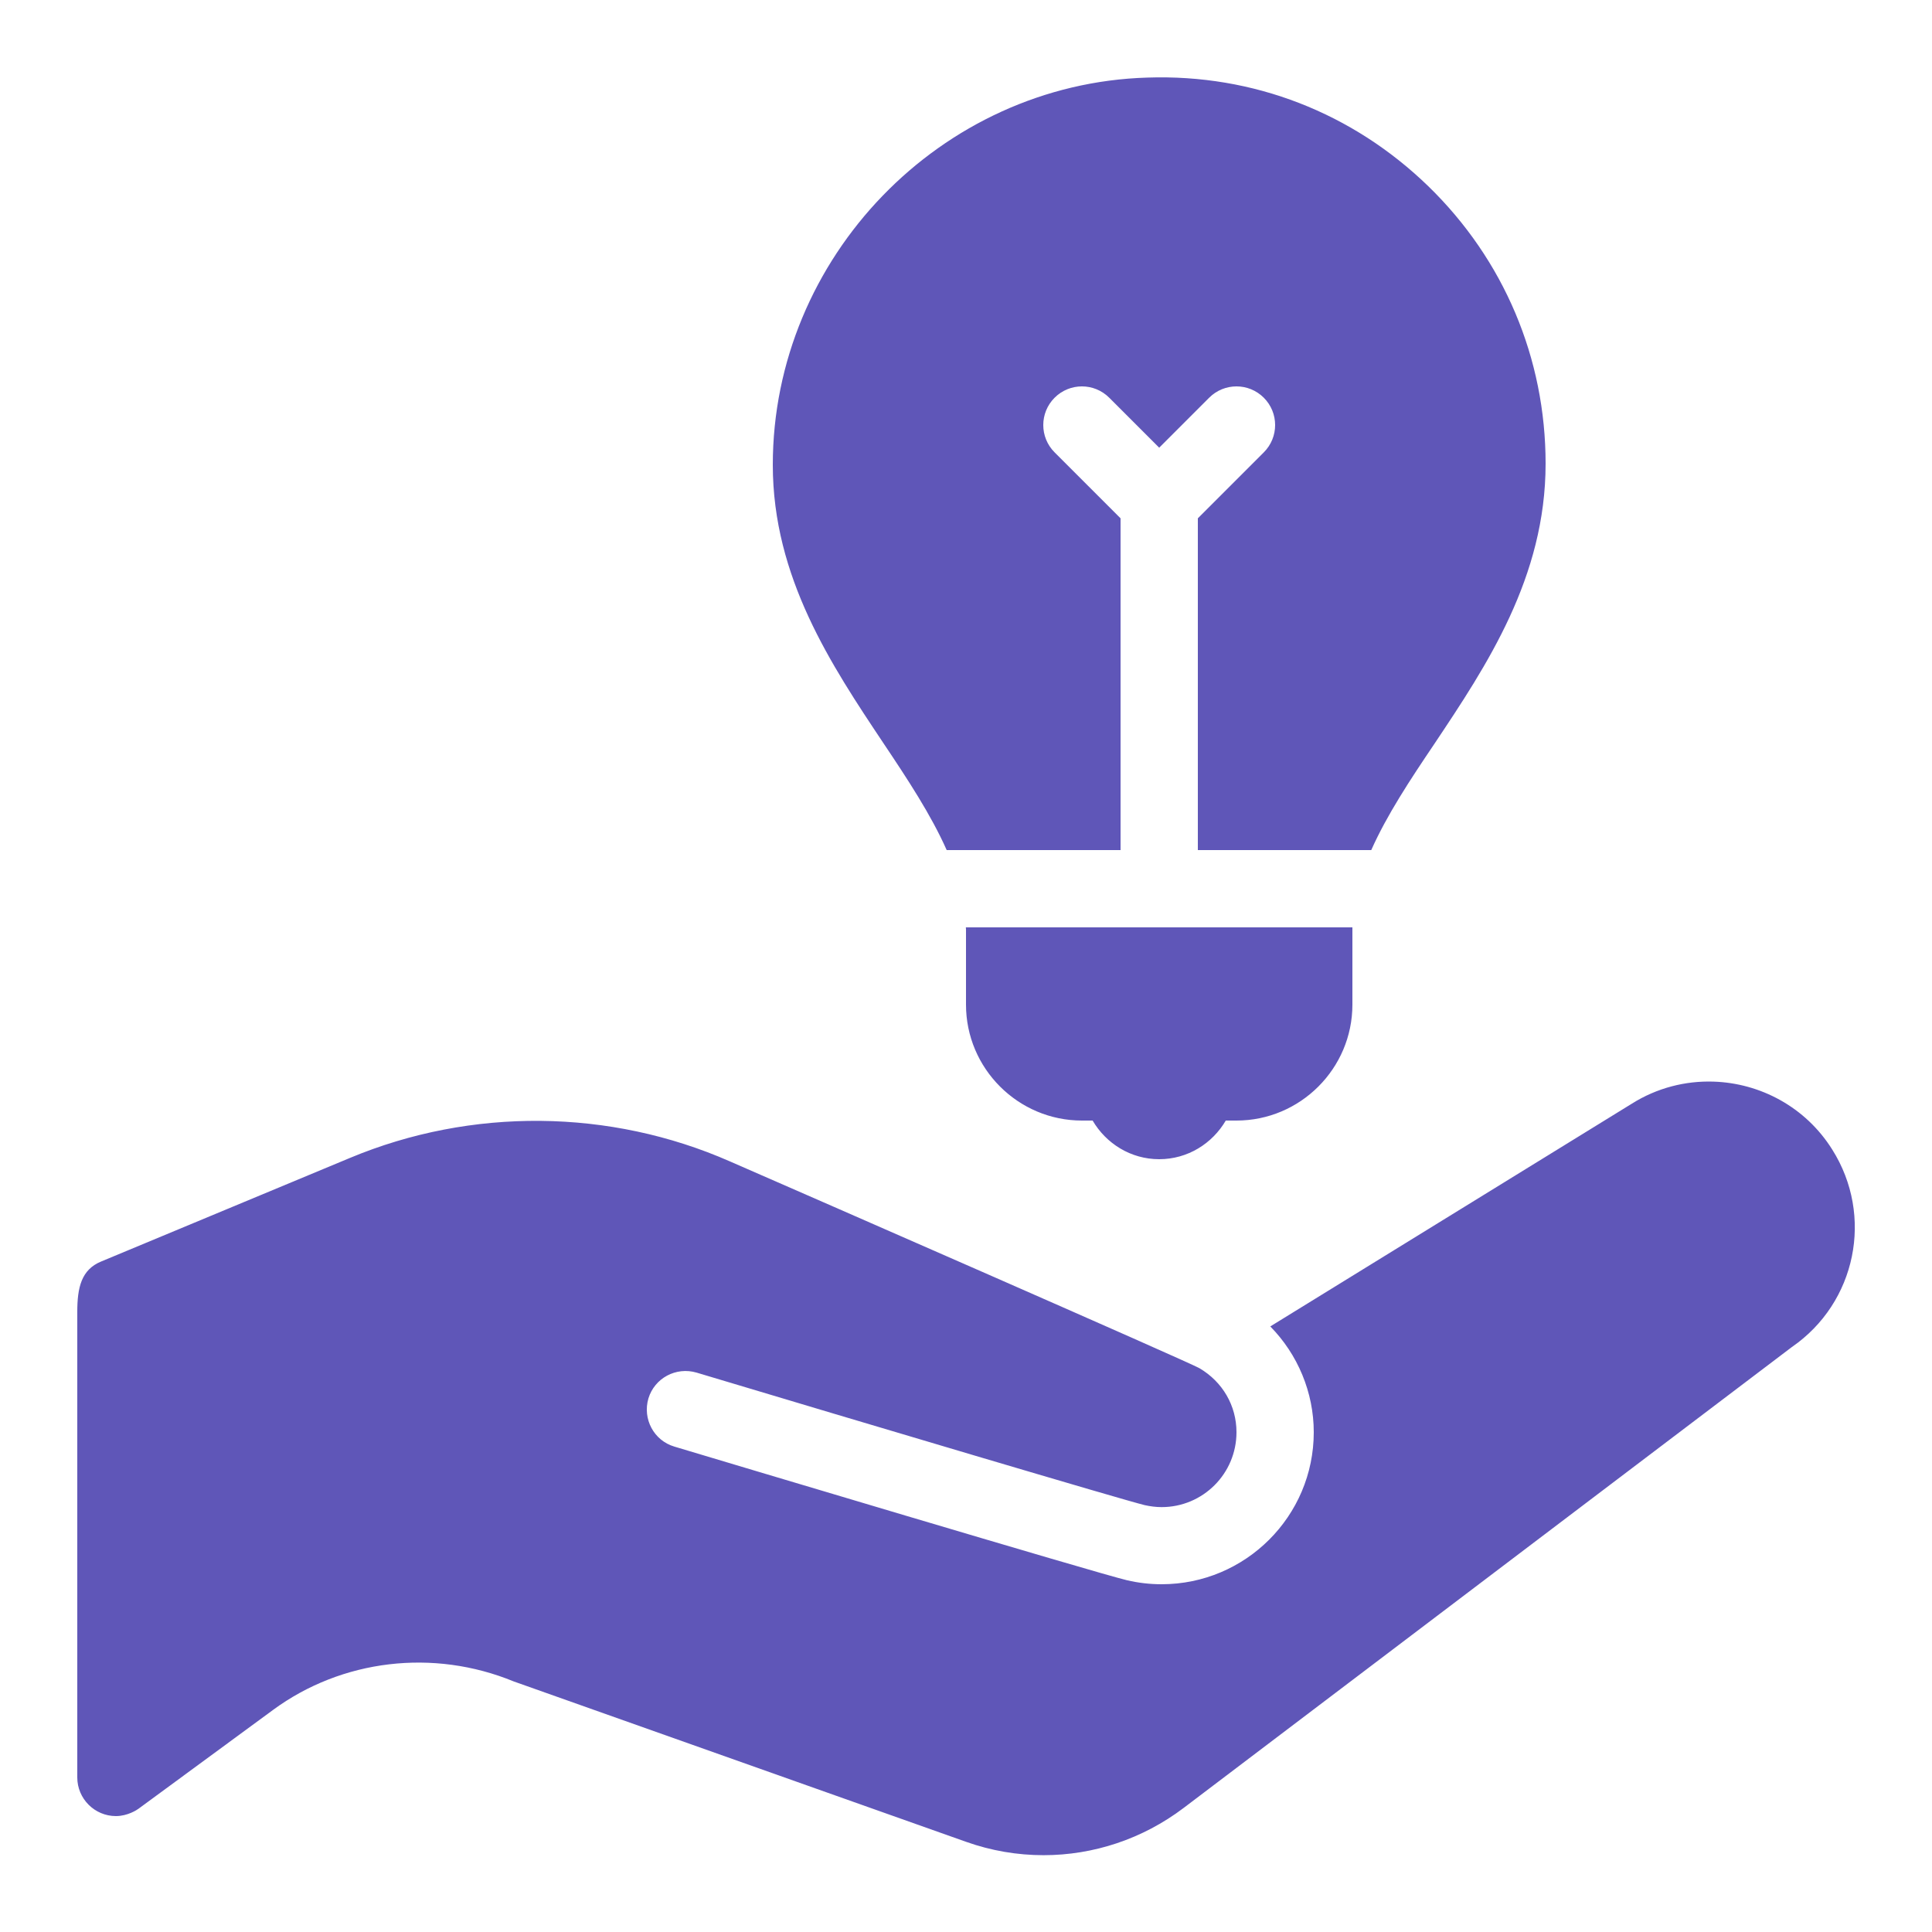 <svg xmlns="http://www.w3.org/2000/svg" viewBox="0 0 50 50" fill="#5f56b8"><path d="M 29.691 2.008 C 24.348 2.168 20 6.664 20 12.031 C 20 14.945 21.52 17.219 22.859 19.227 C 23.492 20.172 24.094 21.086 24.5 22 L 29 22 L 29 13.414 L 27.293 11.707 C 26.902 11.316 26.902 10.684 27.293 10.293 C 27.684 9.902 28.316 9.902 28.707 10.293 L 30 11.586 L 31.293 10.293 C 31.684 9.902 32.316 9.902 32.707 10.293 C 33.098 10.684 33.098 11.316 32.707 11.707 L 31 13.414 L 31 22 L 35.488 22 C 35.891 21.094 36.492 20.184 37.125 19.246 C 38.473 17.227 40 14.941 40 12 C 40 9.273 38.922 6.723 36.965 4.82 C 35.008 2.922 32.441 1.914 29.691 2.008 Z M 24.996 24 C 24.996 24.02 25 24.035 25 24.051 L 25 26 C 25 27.652 26.348 29 28 29 L 28.277 29 C 28.625 29.594 29.262 30 30 30 C 30.738 30 31.375 29.594 31.723 29 L 32 29 C 33.652 29 35 27.652 35 26 L 35 24 Z M 44.344 27.992 C 43.621 27.969 42.883 28.152 42.227 28.566 L 32.875 34.328 C 33.586 35.051 34 36.035 34 37.066 C 34 39.238 32.234 41 30.062 41 C 29.758 41 29.457 40.965 29.16 40.895 C 28.395 40.715 18.57 37.773 17.453 37.438 C 16.922 37.281 16.625 36.723 16.781 36.191 C 16.941 35.664 17.496 35.367 18.027 35.523 C 22.391 36.832 29.086 38.824 29.625 38.953 C 29.766 38.984 29.914 39.004 30.062 39.004 C 31.133 39.004 32 38.137 32 37.066 C 32 36.379 31.641 35.762 31.043 35.41 C 30.754 35.242 20.883 30.926 18.895 30.059 C 15.785 28.691 12.199 28.656 9.062 29.965 L 2.617 32.648 C 2.105 32.859 2 33.32 2 33.953 L 2 46 C 2 46.551 2.449 47 3 47 C 3.305 47 3.551 46.836 3.586 46.809 L 7.07 44.25 C 8.848 42.945 11.215 42.66 13.297 43.516 L 24.996 47.664 C 25.652 47.898 26.332 48.012 27.008 48.012 C 28.297 48.012 29.57 47.594 30.633 46.789 L 46.371 34.863 C 48.039 33.715 48.5 31.465 47.418 29.75 C 46.727 28.648 45.555 28.031 44.344 27.992 Z" fill="#5f56b8"></path></svg>